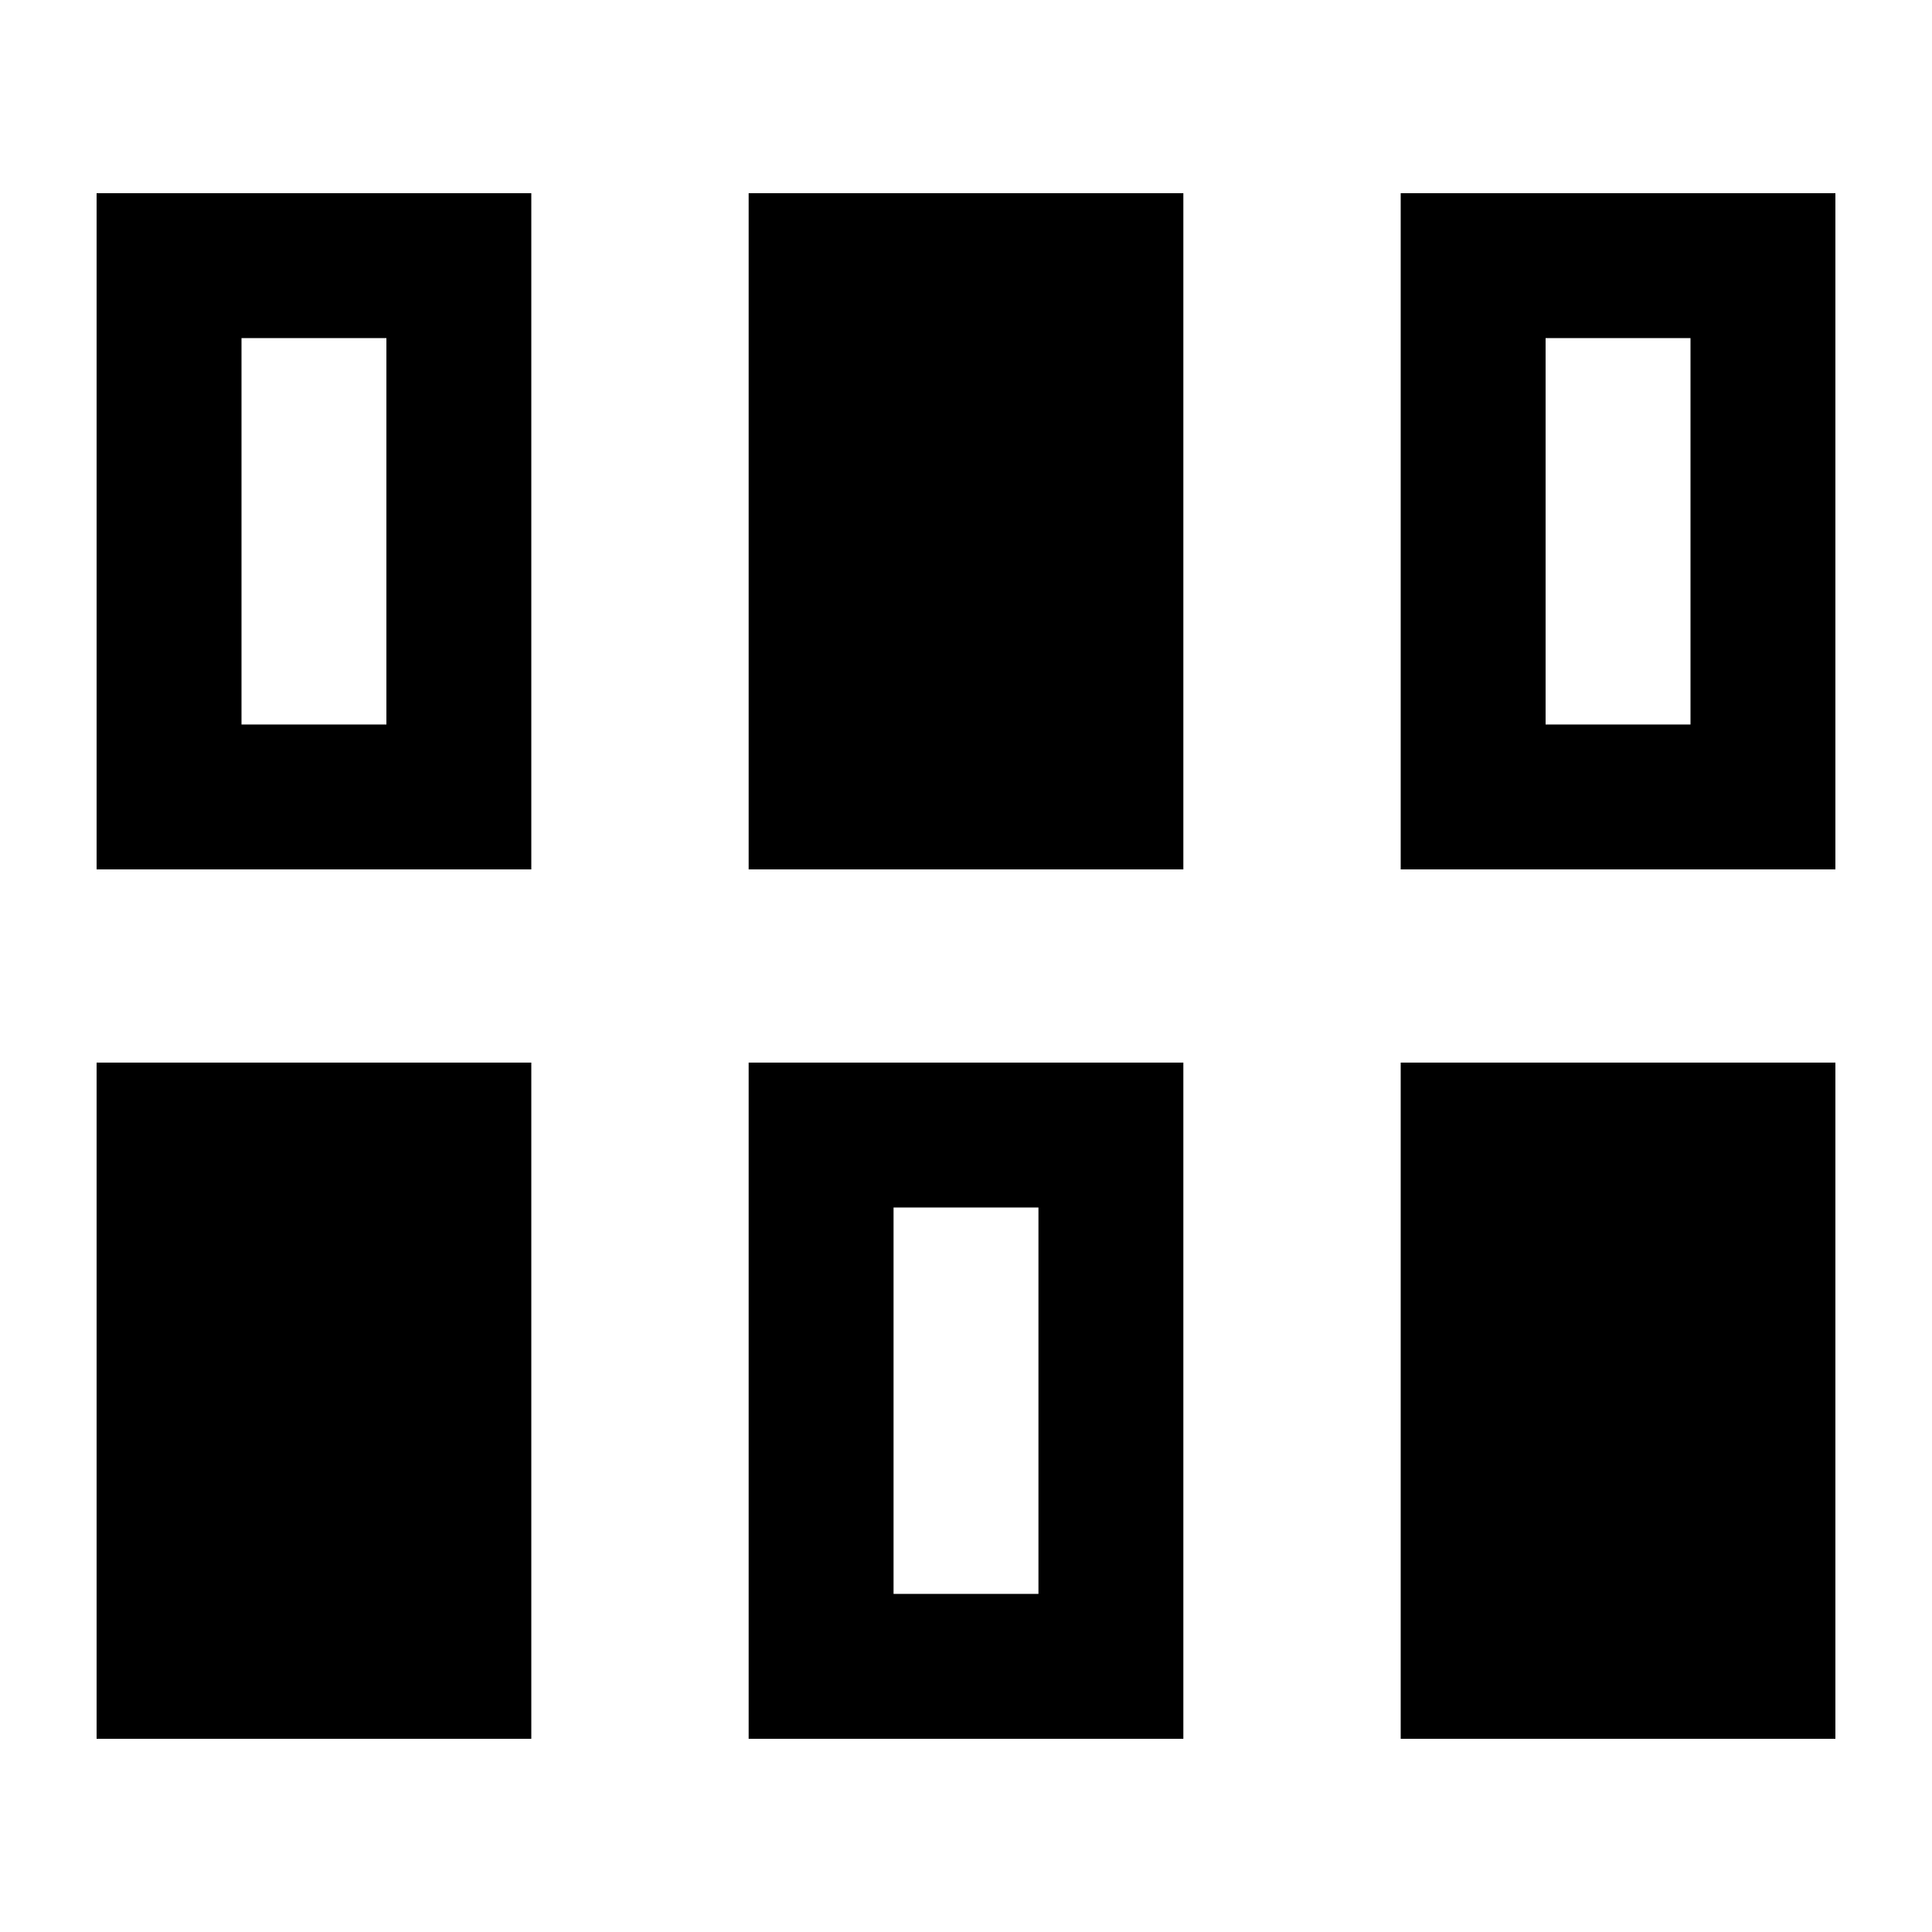 <svg xmlns="http://www.w3.org/2000/svg" width="20" height="20" fill="none"><path fill="#000" fill-rule="evenodd" d="M4 3.5H2.5v4H4zM1 2v7h4.5V2z" clip-rule="evenodd"/><path fill="#000" d="M1 11h4.5v7H1z"/><path fill="#000" fill-rule="evenodd" d="M17.5 3.5H16v4h1.5zm-3-1.5v7H19V2z" clip-rule="evenodd"/><path fill="#000" d="M7.75 2h4.5v7h-4.5z"/><path fill="#000" fill-rule="evenodd" d="M10.75 12.5h-1.5v4h1.5zm-3-1.5v7h4.5v-7z" clip-rule="evenodd"/><path fill="#000" d="M14.5 11H19v7h-4.5z"/></svg>
